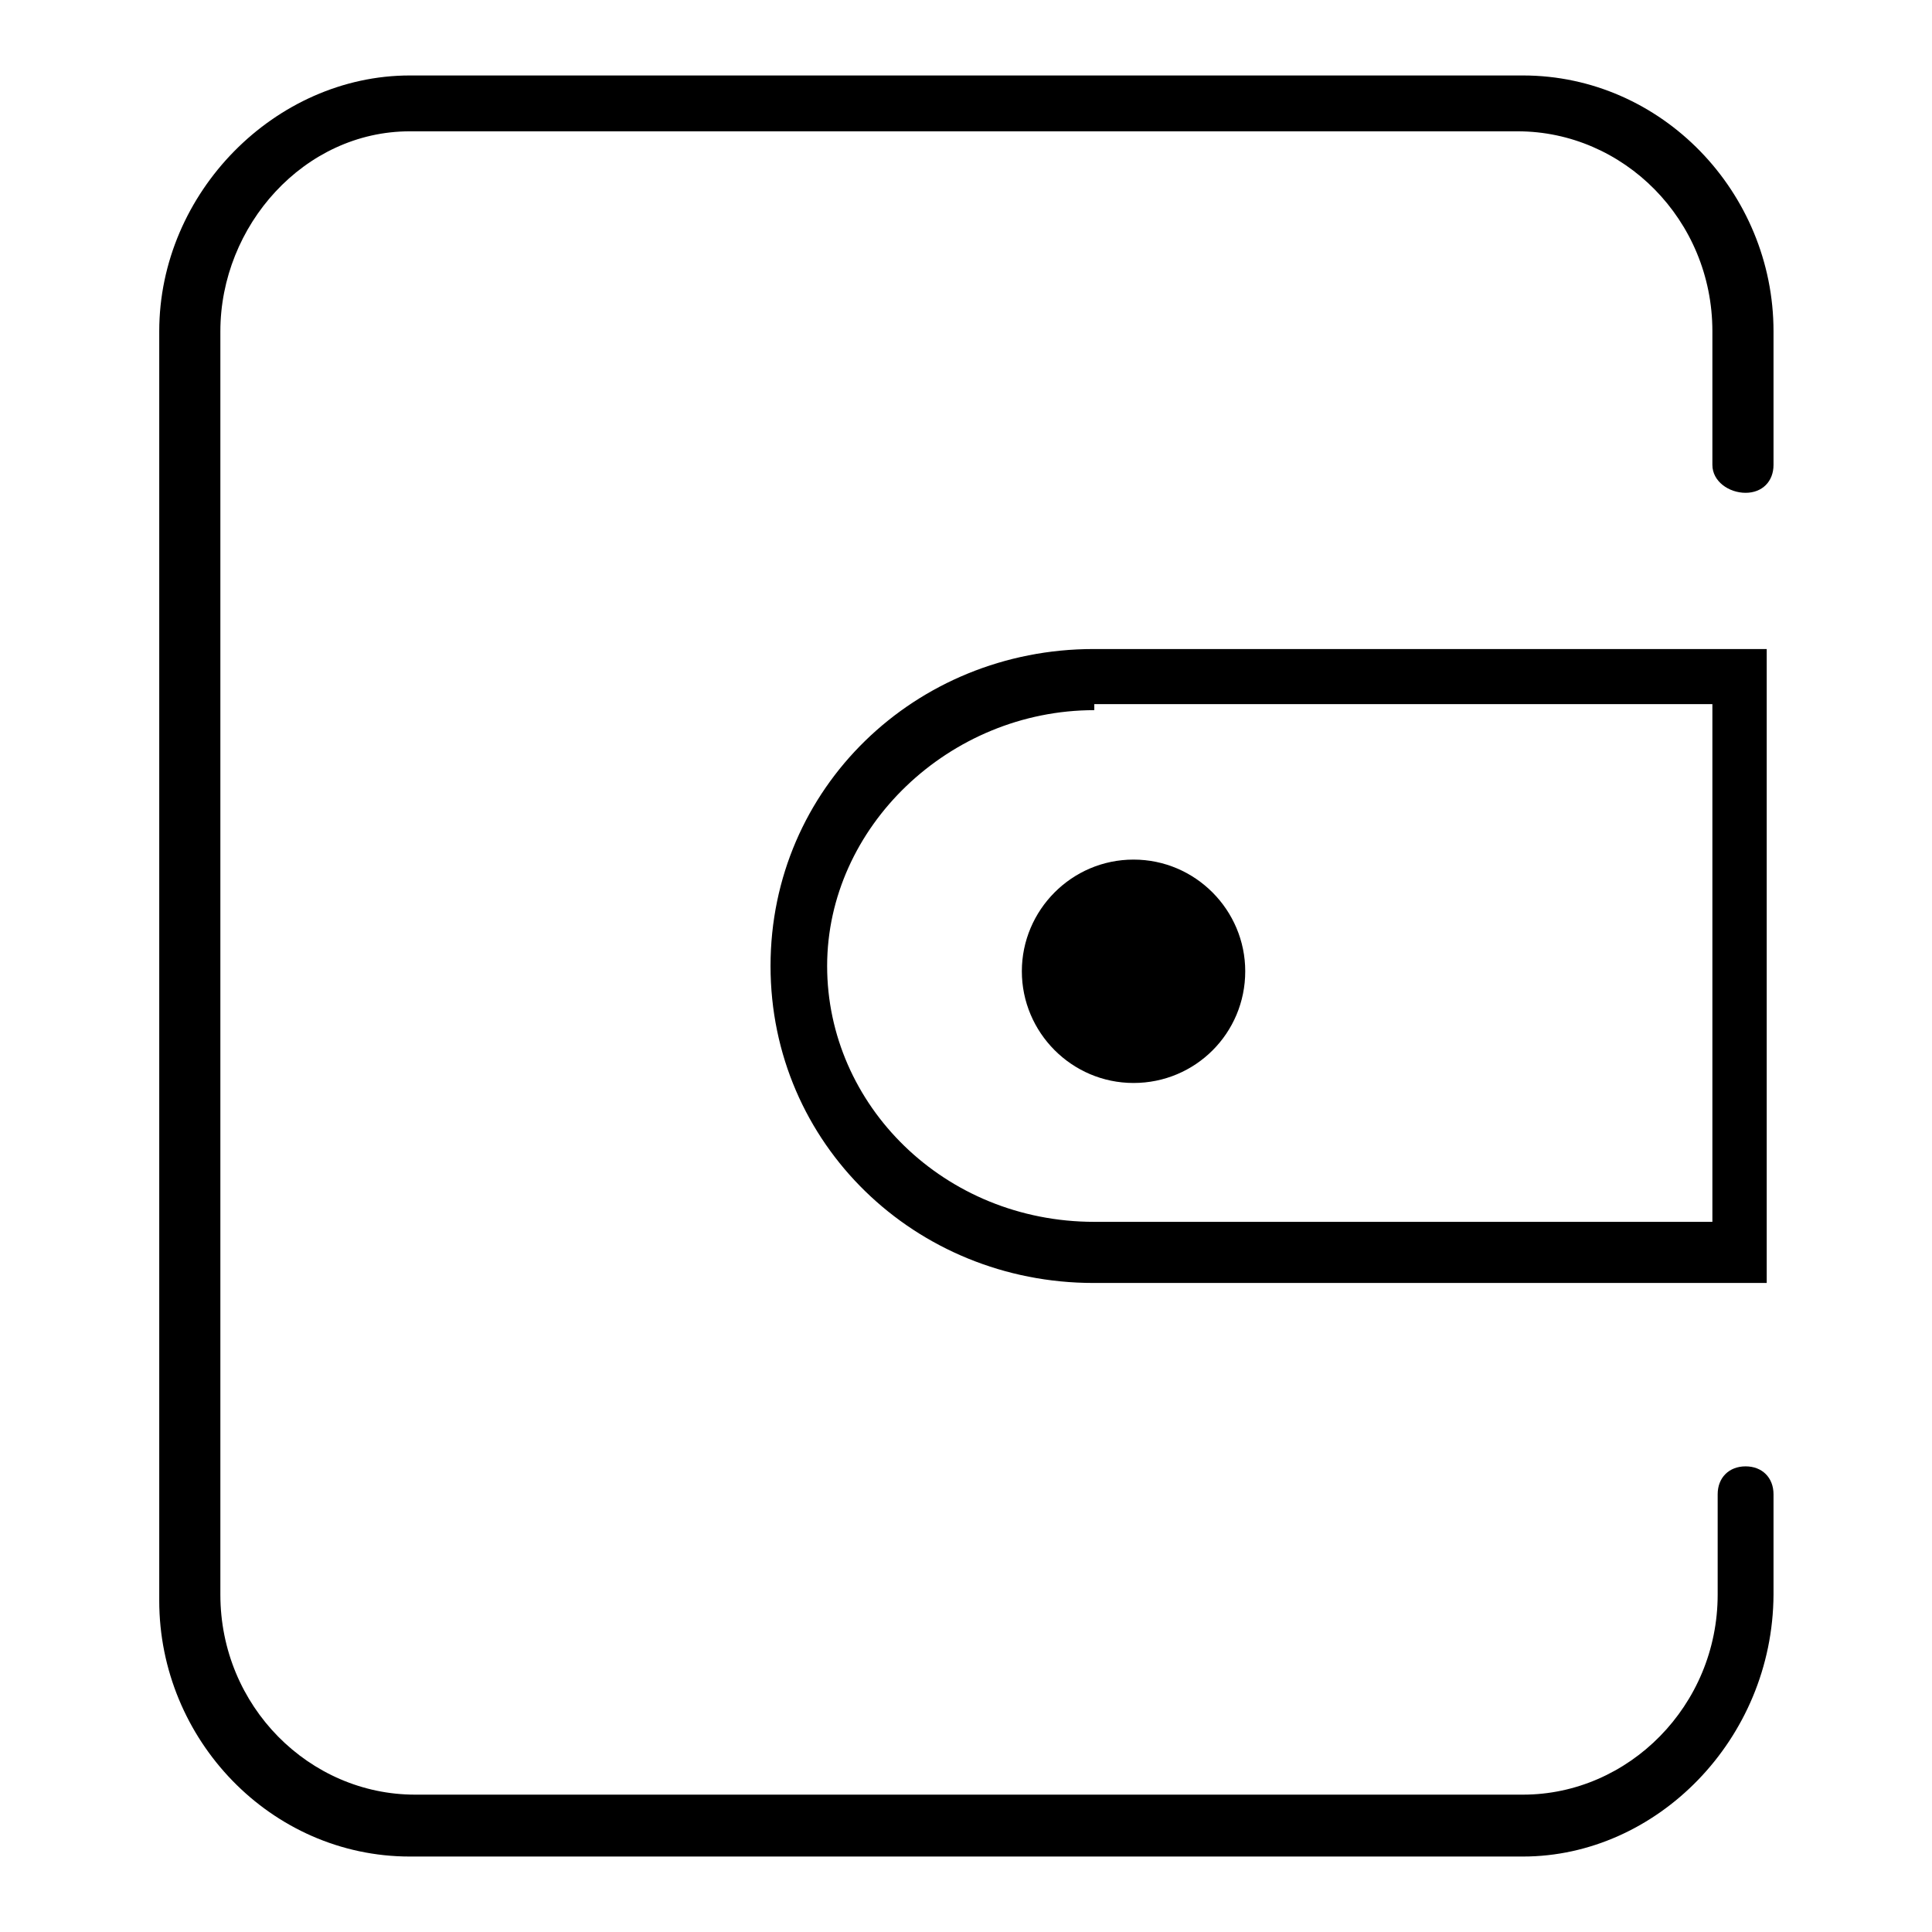 <?xml version="1.0" encoding="utf-8"?>
<!-- Svg Vector Icons : http://www.onlinewebfonts.com/icon -->
<!DOCTYPE svg PUBLIC "-//W3C//DTD SVG 1.1//EN" "http://www.w3.org/Graphics/SVG/1.1/DTD/svg11.dtd">
<svg version="1.1" xmlns="http://www.w3.org/2000/svg" xmlns:xlink="http://www.w3.org/1999/xlink" x="0px" y="0px" viewBox="0 0 256 256" enable-background="new 0 0 256 256" xml:space="preserve">
<g> <path fill="#000000" d="M234.9,170h-90c-23.6,0-42.8-18.4-42.8-42c0-23.6,19.2-42,42.8-42h89.2V170H234.9z M145,94.1 c-19.2,0-35.4,15.5-35.4,33.9s15.5,33.9,35.4,33.9h81.9V93.3H145V94.1z"/> <path fill="#000000" d="M201.8,246H54.3c-18.4,0-33.2-15.5-33.2-33.9V43.9C21.1,25.5,36.5,10,54.3,10h147.5 c18.4,0,33.2,15.5,33.2,33.9v17.7c0,2.2-1.5,3.7-3.7,3.7s-4.4-1.5-4.4-3.7V43.9c0-14.8-11.8-26.5-25.8-26.5H54.3 c-14,0-25.1,12.5-25.1,26.5v167.4c0,14.8,11.8,26.5,25.8,26.5h146.8c14,0,25.8-11.8,25.8-26.5v-13.3c0-2.2,1.5-3.7,3.7-3.7 s3.7,1.5,3.7,3.7v13.3C234.9,230.5,219.5,246,201.8,246z"/> <path fill="#000000" d="M135.4,128.7c0,8.1,6.6,14.8,14.8,14.8s14.8-6.6,14.8-14.8c0-8.1-6.6-14.8-14.8-14.8 S135.4,120.6,135.4,128.7z"/></g>
</svg>